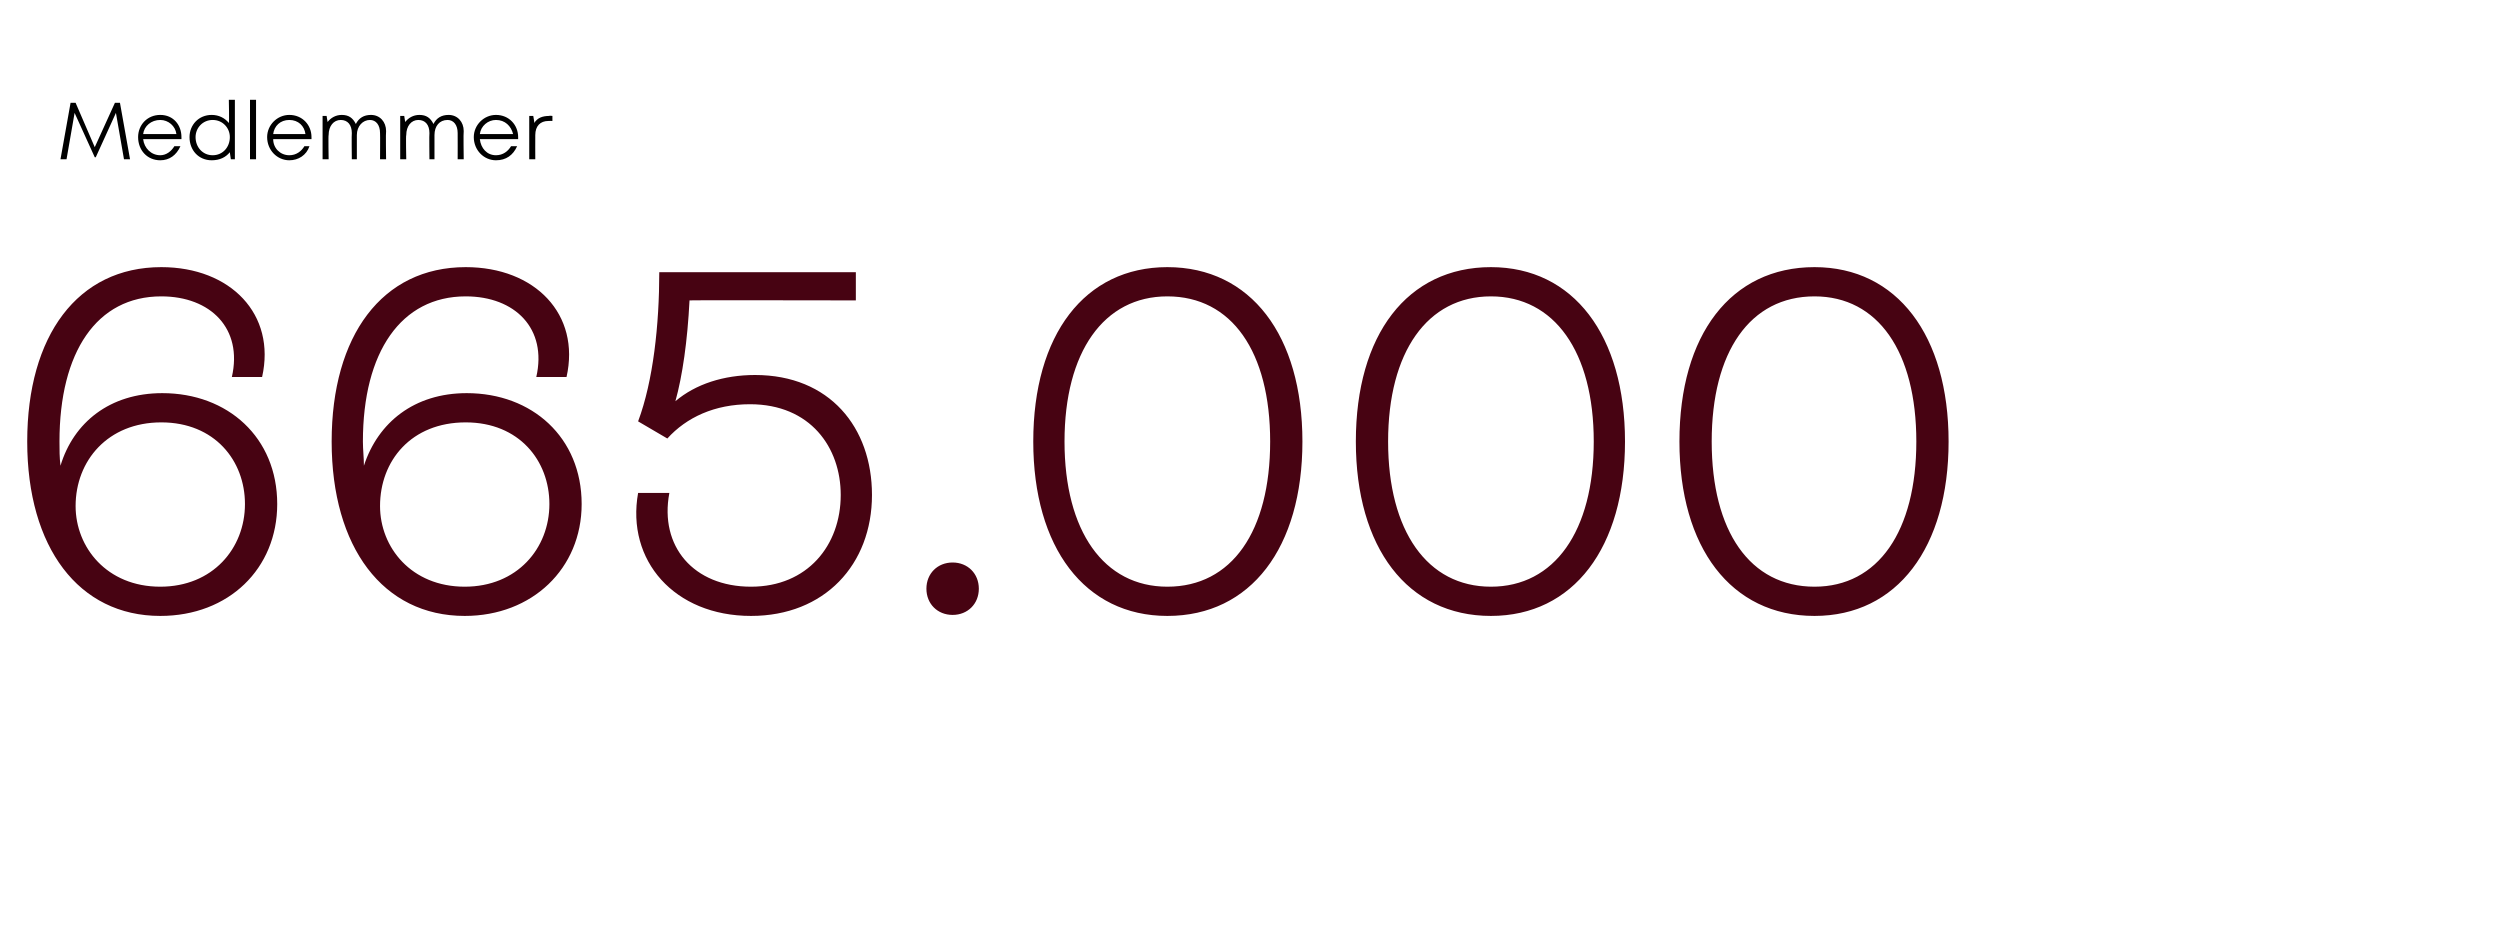 <?xml version="1.0" standalone="no"?><!DOCTYPE svg PUBLIC "-//W3C//DTD SVG 1.1//EN" "http://www.w3.org/Graphics/SVG/1.1/DTD/svg11.dtd"><svg xmlns="http://www.w3.org/2000/svg" version="1.1" width="248px" height="92.6px" viewBox="0 -5 248 92.6" style="top:-5px">  <desc>Medlemmer 665.000</desc>  <defs/>  <g id="Polygon527177">    <path d="M 27.5 45 C 27.5 51.4 22.7 56.1 15.9 56.1 C 7.8 56.1 2.7 49.3 2.7 38.8 C 2.7 28.3 7.7 21.5 16 21.5 C 22.9 21.5 27.4 26.2 26 32.4 C 26 32.4 23 32.4 23 32.4 C 24.1 27.6 20.9 24.4 16 24.4 C 9.6 24.4 5.9 29.9 5.9 38.8 C 5.9 39.6 5.9 40.4 6 41.2 C 7.3 36.9 10.9 34 16.1 34 C 22.6 34 27.5 38.4 27.5 45 Z M 24.3 45 C 24.3 40.7 21.3 36.9 16 36.9 C 10.7 36.9 7.5 40.7 7.5 45.2 C 7.5 49.3 10.6 53.2 15.9 53.2 C 21.1 53.2 24.3 49.4 24.3 45 Z M 57.7 45 C 57.7 51.4 52.8 56.1 46.1 56.1 C 38 56.1 32.9 49.3 32.9 38.8 C 32.9 28.3 37.9 21.5 46.2 21.5 C 53.1 21.5 57.6 26.2 56.2 32.4 C 56.2 32.4 53.2 32.4 53.2 32.4 C 54.3 27.6 51.1 24.4 46.2 24.4 C 39.8 24.4 36 29.9 36 38.8 C 36 39.6 36.1 40.4 36.1 41.2 C 37.5 36.9 41.1 34 46.3 34 C 52.8 34 57.7 38.4 57.7 45 Z M 54.5 45 C 54.5 40.7 51.5 36.9 46.2 36.9 C 40.8 36.9 37.7 40.7 37.7 45.2 C 37.7 49.3 40.8 53.2 46.1 53.2 C 51.3 53.2 54.5 49.4 54.5 45 Z M 86.5 44.1 C 86.5 51 81.8 56.1 74.5 56.1 C 66.9 56.1 62.1 50.6 63.3 43.9 C 63.3 43.9 66.4 43.9 66.4 43.9 C 65.4 49.2 68.8 53.2 74.5 53.2 C 80.1 53.2 83.4 49.1 83.4 44.1 C 83.4 39.4 80.4 35.1 74.4 35.1 C 70.9 35.1 68.1 36.4 66.2 38.5 C 66.2 38.5 63.3 36.8 63.3 36.8 C 64.8 32.8 65.4 27.2 65.4 22 C 65.42 21.99 84.9 22 84.9 22 L 84.9 24.8 C 84.9 24.8 68.35 24.77 68.4 24.8 C 68.2 28.8 67.7 32.3 67 34.8 C 69 33.1 71.8 32.2 74.9 32.2 C 82.3 32.2 86.5 37.4 86.5 44.1 Z M 91.9 53.4 C 91.9 51.9 93 50.8 94.5 50.8 C 96 50.8 97.1 51.9 97.1 53.4 C 97.1 54.9 96 56 94.5 56 C 93 56 91.9 54.9 91.9 53.4 Z M 102.5 38.8 C 102.5 28.2 107.6 21.5 115.8 21.5 C 124.1 21.5 129.2 28.3 129.2 38.8 C 129.2 49.3 124.1 56.1 115.8 56.1 C 107.6 56.1 102.5 49.3 102.5 38.8 Z M 126 38.8 C 126 29.9 122.2 24.4 115.8 24.4 C 109.5 24.4 105.6 29.9 105.6 38.8 C 105.6 47.7 109.5 53.2 115.8 53.2 C 122.2 53.2 126 47.7 126 38.8 Z M 134.5 38.8 C 134.5 28.2 139.6 21.5 147.9 21.5 C 156.1 21.5 161.2 28.3 161.2 38.8 C 161.2 49.3 156.1 56.1 147.9 56.1 C 139.6 56.1 134.5 49.3 134.5 38.8 Z M 158.1 38.8 C 158.1 29.9 154.2 24.4 147.9 24.4 C 141.6 24.4 137.7 29.9 137.7 38.8 C 137.7 47.7 141.6 53.2 147.9 53.2 C 154.2 53.2 158.1 47.7 158.1 38.8 Z M 166.6 38.8 C 166.6 28.2 171.7 21.5 180 21.5 C 188.2 21.5 193.3 28.3 193.3 38.8 C 193.3 49.3 188.2 56.1 180 56.1 C 171.7 56.1 166.6 49.3 166.6 38.8 Z M 190.1 38.8 C 190.1 29.9 186.3 24.4 180 24.4 C 173.6 24.4 169.8 29.9 169.8 38.8 C 169.8 47.7 173.6 53.2 180 53.2 C 186.3 53.2 190.1 47.7 190.1 38.8 Z " stroke="none" fill="#470312"/>  </g>  <g id="Polygon527176">    <path d="M 12.3 10.8 L 11.5 6.2 L 9.5 10.6 L 9.4 10.6 L 7.4 6.2 L 6.6 10.8 L 6 10.8 L 7 5.2 L 7.5 5.2 L 9.4 9.6 L 11.4 5.2 L 11.9 5.2 L 12.9 10.8 L 12.3 10.8 Z M 18 8.8 C 18 8.8 14.2 8.8 14.2 8.8 C 14.3 9.7 15 10.4 15.9 10.4 C 16.5 10.4 17 10 17.3 9.5 C 17.3 9.5 17.9 9.5 17.9 9.5 C 17.5 10.4 16.8 10.9 15.9 10.9 C 14.6 10.9 13.7 9.9 13.7 8.6 C 13.7 7.4 14.6 6.4 15.9 6.4 C 17.2 6.4 18 7.4 18 8.6 C 18 8.7 18 8.8 18 8.8 Z M 15.9 6.9 C 15 6.9 14.3 7.5 14.2 8.3 C 14.2 8.3 17.5 8.3 17.5 8.3 C 17.4 7.5 16.7 6.9 15.9 6.9 C 15.9 6.9 15.9 6.9 15.9 6.9 Z M 23.3 4.9 L 23.3 10.8 L 22.9 10.8 C 22.9 10.8 22.79 10.07 22.8 10.1 C 22.4 10.6 21.8 10.9 21 10.9 C 19.7 10.9 18.8 9.9 18.8 8.6 C 18.8 7.4 19.7 6.4 21 6.4 C 21.7 6.4 22.3 6.7 22.7 7.2 C 22.75 7.16 22.7 4.9 22.7 4.9 L 23.3 4.9 Z M 22.8 8.6 C 22.8 7.7 22.1 6.9 21.1 6.9 C 20.1 6.9 19.4 7.7 19.4 8.6 C 19.4 9.6 20.1 10.4 21.1 10.4 C 22.1 10.4 22.8 9.6 22.8 8.6 Z M 24.8 4.9 L 25.4 4.9 L 25.4 10.8 L 24.8 10.8 L 24.8 4.9 Z M 30.9 8.8 C 30.9 8.8 27.1 8.8 27.1 8.8 C 27.1 9.7 27.8 10.4 28.7 10.4 C 29.4 10.4 29.9 10 30.2 9.5 C 30.2 9.5 30.7 9.5 30.7 9.5 C 30.4 10.4 29.6 10.9 28.7 10.9 C 27.5 10.9 26.5 9.9 26.5 8.6 C 26.5 7.4 27.5 6.4 28.7 6.4 C 30 6.4 30.9 7.4 30.9 8.6 C 30.9 8.7 30.9 8.8 30.9 8.8 Z M 28.7 6.9 C 27.8 6.9 27.2 7.5 27.1 8.3 C 27.1 8.3 30.3 8.3 30.3 8.3 C 30.2 7.5 29.6 6.9 28.7 6.9 C 28.7 6.9 28.7 6.9 28.7 6.9 Z M 36.8 6.4 C 37.7 6.4 38.3 7.1 38.3 8 C 38.26 8.05 38.3 10.8 38.3 10.8 L 37.7 10.8 C 37.7 10.8 37.72 8.21 37.7 8.2 C 37.7 7.4 37.3 6.9 36.7 6.9 C 36 6.9 35.4 7.5 35.4 8.4 C 35.4 8.36 35.4 10.8 35.4 10.8 L 34.9 10.8 C 34.9 10.8 34.87 8.21 34.9 8.2 C 34.9 7.4 34.5 6.9 33.8 6.9 C 33.1 6.9 32.6 7.5 32.6 8.4 C 32.56 8.36 32.6 10.8 32.6 10.8 L 32 10.8 L 32 6.5 L 32.4 6.5 C 32.4 6.5 32.5 7.15 32.5 7.1 C 32.8 6.7 33.3 6.4 33.9 6.4 C 34.6 6.4 35 6.7 35.3 7.3 C 35.6 6.7 36.1 6.4 36.8 6.4 C 36.8 6.4 36.8 6.4 36.8 6.4 Z M 44.5 6.4 C 45.4 6.4 46 7.1 46 8 C 45.96 8.05 46 10.8 46 10.8 L 45.4 10.8 C 45.4 10.8 45.41 8.21 45.4 8.2 C 45.4 7.4 45 6.9 44.4 6.9 C 43.6 6.9 43.1 7.5 43.1 8.4 C 43.1 8.36 43.1 10.8 43.1 10.8 L 42.6 10.8 C 42.6 10.8 42.57 8.21 42.6 8.2 C 42.6 7.4 42.2 6.9 41.5 6.9 C 40.8 6.9 40.3 7.5 40.3 8.4 C 40.25 8.36 40.3 10.8 40.3 10.8 L 39.7 10.8 L 39.7 6.5 L 40.1 6.5 C 40.1 6.5 40.2 7.15 40.2 7.1 C 40.5 6.7 41 6.4 41.6 6.4 C 42.3 6.4 42.7 6.7 43 7.3 C 43.3 6.7 43.8 6.4 44.5 6.4 C 44.5 6.4 44.5 6.4 44.5 6.4 Z M 51.4 8.8 C 51.4 8.8 47.6 8.8 47.6 8.8 C 47.7 9.7 48.3 10.4 49.2 10.4 C 49.9 10.4 50.4 10 50.7 9.5 C 50.7 9.5 51.3 9.5 51.3 9.5 C 50.9 10.4 50.2 10.9 49.2 10.9 C 48 10.9 47 9.9 47 8.6 C 47 7.4 48 6.4 49.2 6.4 C 50.5 6.4 51.4 7.4 51.4 8.6 C 51.4 8.7 51.4 8.8 51.4 8.8 Z M 49.2 6.9 C 48.4 6.9 47.7 7.5 47.6 8.3 C 47.6 8.3 50.9 8.3 50.9 8.3 C 50.7 7.5 50.1 6.9 49.2 6.9 C 49.2 6.9 49.2 6.9 49.2 6.9 Z M 54.8 6.5 L 54.8 7 C 54.8 7 54.41 6.98 54.4 7 C 53.6 7 53.1 7.5 53.1 8.4 C 53.09 8.43 53.1 10.8 53.1 10.8 L 52.5 10.8 L 52.5 6.5 L 52.9 6.5 C 52.9 6.5 53.03 7.22 53 7.2 C 53.3 6.7 53.8 6.5 54.5 6.5 C 54.46 6.46 54.8 6.5 54.8 6.5 Z " stroke="none" fill="#000"/>  </g></svg>